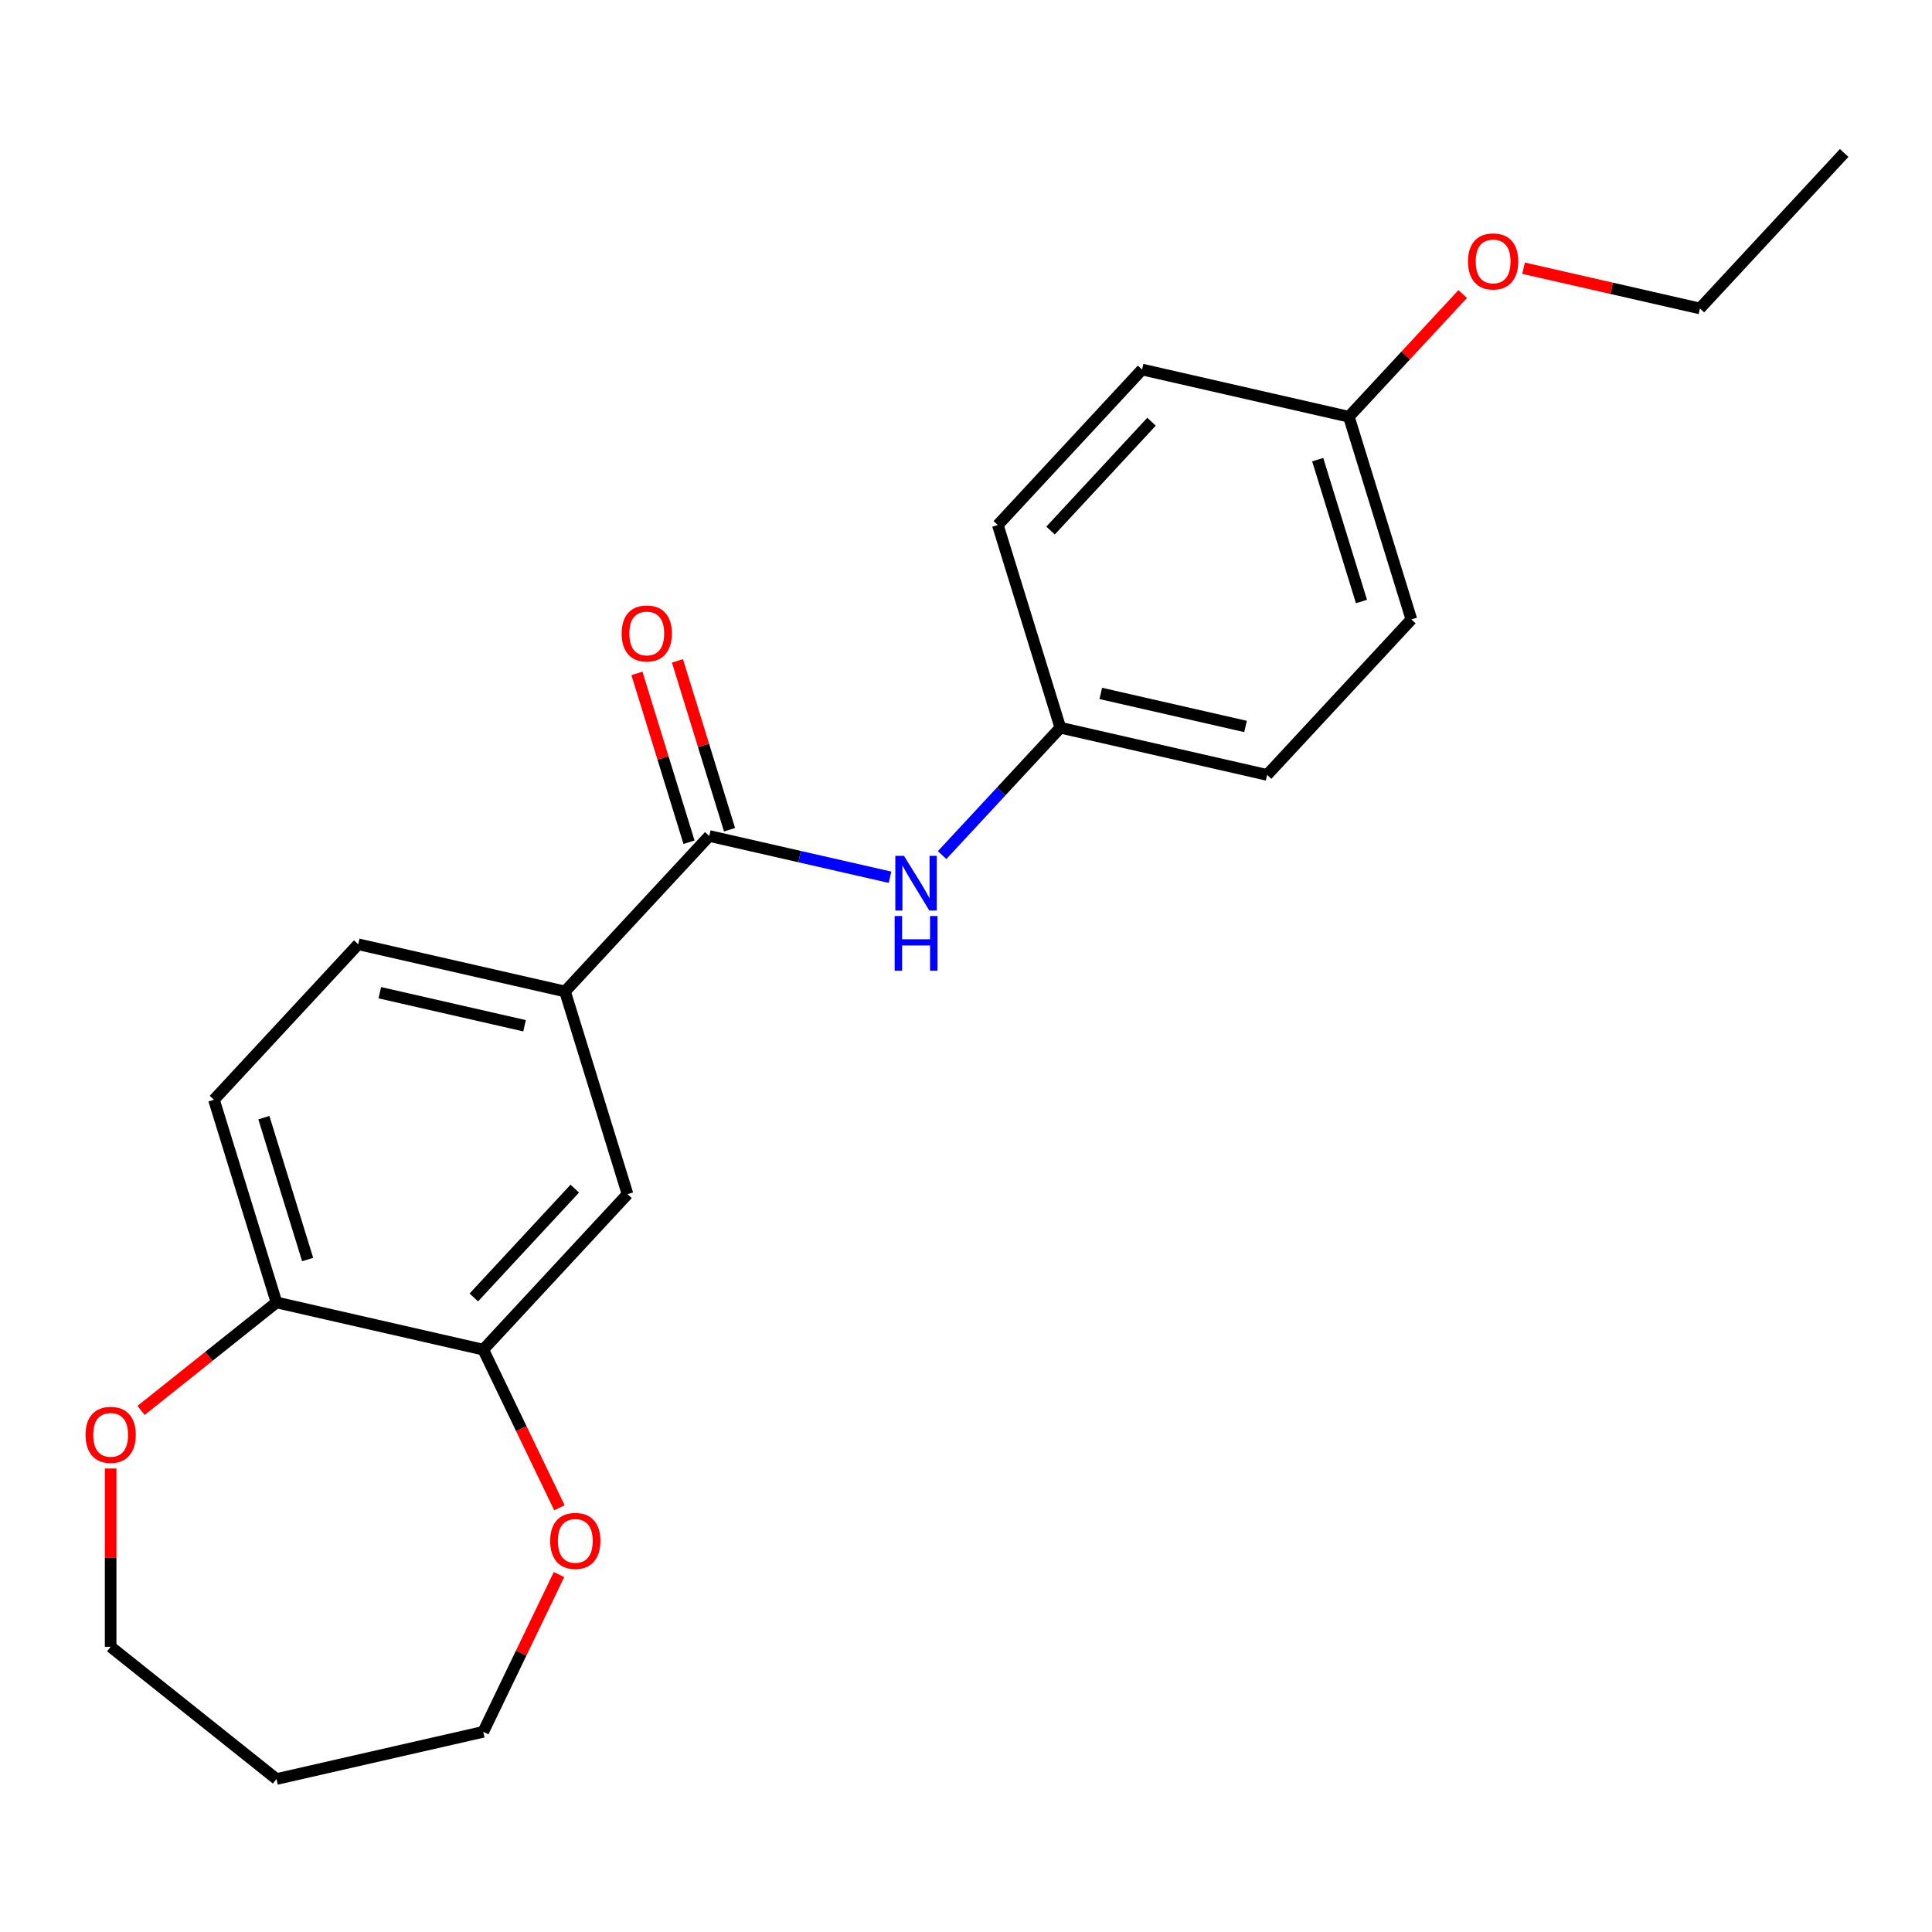 <?xml version='1.0' encoding='iso-8859-1'?>
<svg version='1.1' baseProfile='full'
              xmlns='http://www.w3.org/2000/svg'
                      xmlns:rdkit='http://www.rdkit.org/xml'
                      xmlns:xlink='http://www.w3.org/1999/xlink'
                  xml:space='preserve'
width='1000px' height='1000px' viewBox='0 0 1000 1000'>
<!-- END OF HEADER -->
<rect style='opacity:1.0;fill:#FFFFFF;stroke:none' width='1000' height='1000' x='0' y='0'> </rect>
<path class='bond-0' d='M 367.12,432.707 L 292.448,513.184' style='fill:none;fill-rule:evenodd;stroke:#000000;stroke-width:6px;stroke-linecap:butt;stroke-linejoin:miter;stroke-opacity:1' />
<path class='bond-1' d='M 367.12,432.707 L 413.894,443.383' style='fill:none;fill-rule:evenodd;stroke:#000000;stroke-width:6px;stroke-linecap:butt;stroke-linejoin:miter;stroke-opacity:1' />
<path class='bond-1' d='M 413.894,443.383 L 460.668,454.058' style='fill:none;fill-rule:evenodd;stroke:#0000FF;stroke-width:6px;stroke-linecap:butt;stroke-linejoin:miter;stroke-opacity:1' />
<path class='bond-6' d='M 377.611,429.471 L 364.131,385.77' style='fill:none;fill-rule:evenodd;stroke:#000000;stroke-width:6px;stroke-linecap:butt;stroke-linejoin:miter;stroke-opacity:1' />
<path class='bond-6' d='M 364.131,385.77 L 350.651,342.069' style='fill:none;fill-rule:evenodd;stroke:#FF0000;stroke-width:6px;stroke-linecap:butt;stroke-linejoin:miter;stroke-opacity:1' />
<path class='bond-6' d='M 356.63,435.943 L 343.15,392.242' style='fill:none;fill-rule:evenodd;stroke:#000000;stroke-width:6px;stroke-linecap:butt;stroke-linejoin:miter;stroke-opacity:1' />
<path class='bond-6' d='M 343.15,392.242 L 329.67,348.54' style='fill:none;fill-rule:evenodd;stroke:#FF0000;stroke-width:6px;stroke-linecap:butt;stroke-linejoin:miter;stroke-opacity:1' />
<path class='bond-3' d='M 292.448,513.184 L 324.808,618.091' style='fill:none;fill-rule:evenodd;stroke:#000000;stroke-width:6px;stroke-linecap:butt;stroke-linejoin:miter;stroke-opacity:1' />
<path class='bond-8' d='M 292.448,513.184 L 185.416,488.755' style='fill:none;fill-rule:evenodd;stroke:#000000;stroke-width:6px;stroke-linecap:butt;stroke-linejoin:miter;stroke-opacity:1' />
<path class='bond-8' d='M 271.508,530.926 L 196.585,513.826' style='fill:none;fill-rule:evenodd;stroke:#000000;stroke-width:6px;stroke-linecap:butt;stroke-linejoin:miter;stroke-opacity:1' />
<path class='bond-10' d='M 487.637,442.603 L 518.231,409.631' style='fill:none;fill-rule:evenodd;stroke:#0000FF;stroke-width:6px;stroke-linecap:butt;stroke-linejoin:miter;stroke-opacity:1' />
<path class='bond-10' d='M 518.231,409.631 L 548.825,376.658' style='fill:none;fill-rule:evenodd;stroke:#000000;stroke-width:6px;stroke-linecap:butt;stroke-linejoin:miter;stroke-opacity:1' />
<path class='bond-2' d='M 250.135,698.569 L 324.808,618.091' style='fill:none;fill-rule:evenodd;stroke:#000000;stroke-width:6px;stroke-linecap:butt;stroke-linejoin:miter;stroke-opacity:1' />
<path class='bond-2' d='M 245.241,671.563 L 297.511,615.228' style='fill:none;fill-rule:evenodd;stroke:#000000;stroke-width:6px;stroke-linecap:butt;stroke-linejoin:miter;stroke-opacity:1' />
<path class='bond-5' d='M 250.135,698.569 L 269.843,739.493' style='fill:none;fill-rule:evenodd;stroke:#000000;stroke-width:6px;stroke-linecap:butt;stroke-linejoin:miter;stroke-opacity:1' />
<path class='bond-5' d='M 269.843,739.493 L 289.551,780.416' style='fill:none;fill-rule:evenodd;stroke:#FF0000;stroke-width:6px;stroke-linecap:butt;stroke-linejoin:miter;stroke-opacity:1' />
<path class='bond-23' d='M 250.135,698.569 L 143.104,674.14' style='fill:none;fill-rule:evenodd;stroke:#000000;stroke-width:6px;stroke-linecap:butt;stroke-linejoin:miter;stroke-opacity:1' />
<path class='bond-4' d='M 143.104,674.14 L 110.744,569.233' style='fill:none;fill-rule:evenodd;stroke:#000000;stroke-width:6px;stroke-linecap:butt;stroke-linejoin:miter;stroke-opacity:1' />
<path class='bond-4' d='M 159.231,651.932 L 136.579,578.497' style='fill:none;fill-rule:evenodd;stroke:#000000;stroke-width:6px;stroke-linecap:butt;stroke-linejoin:miter;stroke-opacity:1' />
<path class='bond-7' d='M 143.104,674.14 L 108.059,702.086' style='fill:none;fill-rule:evenodd;stroke:#000000;stroke-width:6px;stroke-linecap:butt;stroke-linejoin:miter;stroke-opacity:1' />
<path class='bond-7' d='M 108.059,702.086 L 73.015,730.033' style='fill:none;fill-rule:evenodd;stroke:#FF0000;stroke-width:6px;stroke-linecap:butt;stroke-linejoin:miter;stroke-opacity:1' />
<path class='bond-18' d='M 289.339,814.986 L 269.737,855.689' style='fill:none;fill-rule:evenodd;stroke:#FF0000;stroke-width:6px;stroke-linecap:butt;stroke-linejoin:miter;stroke-opacity:1' />
<path class='bond-18' d='M 269.737,855.689 L 250.135,896.393' style='fill:none;fill-rule:evenodd;stroke:#000000;stroke-width:6px;stroke-linecap:butt;stroke-linejoin:miter;stroke-opacity:1' />
<path class='bond-19' d='M 57.271,760.094 L 57.271,806.233' style='fill:none;fill-rule:evenodd;stroke:#FF0000;stroke-width:6px;stroke-linecap:butt;stroke-linejoin:miter;stroke-opacity:1' />
<path class='bond-19' d='M 57.271,806.233 L 57.271,852.373' style='fill:none;fill-rule:evenodd;stroke:#000000;stroke-width:6px;stroke-linecap:butt;stroke-linejoin:miter;stroke-opacity:1' />
<path class='bond-9' d='M 185.416,488.755 L 110.744,569.233' style='fill:none;fill-rule:evenodd;stroke:#000000;stroke-width:6px;stroke-linecap:butt;stroke-linejoin:miter;stroke-opacity:1' />
<path class='bond-12' d='M 548.825,376.658 L 516.465,271.752' style='fill:none;fill-rule:evenodd;stroke:#000000;stroke-width:6px;stroke-linecap:butt;stroke-linejoin:miter;stroke-opacity:1' />
<path class='bond-13' d='M 548.825,376.658 L 655.856,401.088' style='fill:none;fill-rule:evenodd;stroke:#000000;stroke-width:6px;stroke-linecap:butt;stroke-linejoin:miter;stroke-opacity:1' />
<path class='bond-13' d='M 569.765,358.916 L 644.687,376.017' style='fill:none;fill-rule:evenodd;stroke:#000000;stroke-width:6px;stroke-linecap:butt;stroke-linejoin:miter;stroke-opacity:1' />
<path class='bond-11' d='M 698.169,215.703 L 730.529,320.61' style='fill:none;fill-rule:evenodd;stroke:#000000;stroke-width:6px;stroke-linecap:butt;stroke-linejoin:miter;stroke-opacity:1' />
<path class='bond-11' d='M 682.042,237.911 L 704.693,311.346' style='fill:none;fill-rule:evenodd;stroke:#000000;stroke-width:6px;stroke-linecap:butt;stroke-linejoin:miter;stroke-opacity:1' />
<path class='bond-17' d='M 698.169,215.703 L 727.633,183.949' style='fill:none;fill-rule:evenodd;stroke:#000000;stroke-width:6px;stroke-linecap:butt;stroke-linejoin:miter;stroke-opacity:1' />
<path class='bond-17' d='M 727.633,183.949 L 757.097,152.194' style='fill:none;fill-rule:evenodd;stroke:#FF0000;stroke-width:6px;stroke-linecap:butt;stroke-linejoin:miter;stroke-opacity:1' />
<path class='bond-22' d='M 698.169,215.703 L 591.137,191.274' style='fill:none;fill-rule:evenodd;stroke:#000000;stroke-width:6px;stroke-linecap:butt;stroke-linejoin:miter;stroke-opacity:1' />
<path class='bond-15' d='M 516.465,271.752 L 591.137,191.274' style='fill:none;fill-rule:evenodd;stroke:#000000;stroke-width:6px;stroke-linecap:butt;stroke-linejoin:miter;stroke-opacity:1' />
<path class='bond-15' d='M 543.761,274.614 L 596.032,218.28' style='fill:none;fill-rule:evenodd;stroke:#000000;stroke-width:6px;stroke-linecap:butt;stroke-linejoin:miter;stroke-opacity:1' />
<path class='bond-14' d='M 655.856,401.088 L 730.529,320.61' style='fill:none;fill-rule:evenodd;stroke:#000000;stroke-width:6px;stroke-linecap:butt;stroke-linejoin:miter;stroke-opacity:1' />
<path class='bond-16' d='M 143.104,920.823 L 250.135,896.393' style='fill:none;fill-rule:evenodd;stroke:#000000;stroke-width:6px;stroke-linecap:butt;stroke-linejoin:miter;stroke-opacity:1' />
<path class='bond-24' d='M 143.104,920.823 L 57.271,852.373' style='fill:none;fill-rule:evenodd;stroke:#000000;stroke-width:6px;stroke-linecap:butt;stroke-linejoin:miter;stroke-opacity:1' />
<path class='bond-20' d='M 788.586,138.819 L 834.23,149.237' style='fill:none;fill-rule:evenodd;stroke:#FF0000;stroke-width:6px;stroke-linecap:butt;stroke-linejoin:miter;stroke-opacity:1' />
<path class='bond-20' d='M 834.23,149.237 L 879.873,159.655' style='fill:none;fill-rule:evenodd;stroke:#000000;stroke-width:6px;stroke-linecap:butt;stroke-linejoin:miter;stroke-opacity:1' />
<path class='bond-21' d='M 879.873,159.655 L 954.545,79.177' style='fill:none;fill-rule:evenodd;stroke:#000000;stroke-width:6px;stroke-linecap:butt;stroke-linejoin:miter;stroke-opacity:1' />
<path  class='atom-2' d='M 467.892 442.976
L 477.172 457.976
Q 478.092 459.456, 479.572 462.136
Q 481.052 464.816, 481.132 464.976
L 481.132 442.976
L 484.892 442.976
L 484.892 471.296
L 481.012 471.296
L 471.052 454.896
Q 469.892 452.976, 468.652 450.776
Q 467.452 448.576, 467.092 447.896
L 467.092 471.296
L 463.412 471.296
L 463.412 442.976
L 467.892 442.976
' fill='#0000FF'/>
<path  class='atom-2' d='M 463.072 474.128
L 466.912 474.128
L 466.912 486.168
L 481.392 486.168
L 481.392 474.128
L 485.232 474.128
L 485.232 502.448
L 481.392 502.448
L 481.392 489.368
L 466.912 489.368
L 466.912 502.448
L 463.072 502.448
L 463.072 474.128
' fill='#0000FF'/>
<path  class='atom-6' d='M 284.769 797.561
Q 284.769 790.761, 288.129 786.961
Q 291.489 783.161, 297.769 783.161
Q 304.049 783.161, 307.409 786.961
Q 310.769 790.761, 310.769 797.561
Q 310.769 804.441, 307.369 808.361
Q 303.969 812.241, 297.769 812.241
Q 291.529 812.241, 288.129 808.361
Q 284.769 804.481, 284.769 797.561
M 297.769 809.041
Q 302.089 809.041, 304.409 806.161
Q 306.769 803.241, 306.769 797.561
Q 306.769 792.001, 304.409 789.201
Q 302.089 786.361, 297.769 786.361
Q 293.449 786.361, 291.089 789.161
Q 288.769 791.961, 288.769 797.561
Q 288.769 803.281, 291.089 806.161
Q 293.449 809.041, 297.769 809.041
' fill='#FF0000'/>
<path  class='atom-7' d='M 321.761 327.88
Q 321.761 321.08, 325.121 317.28
Q 328.481 313.48, 334.761 313.48
Q 341.041 313.48, 344.401 317.28
Q 347.761 321.08, 347.761 327.88
Q 347.761 334.76, 344.361 338.68
Q 340.961 342.56, 334.761 342.56
Q 328.521 342.56, 325.121 338.68
Q 321.761 334.8, 321.761 327.88
M 334.761 339.36
Q 339.081 339.36, 341.401 336.48
Q 343.761 333.56, 343.761 327.88
Q 343.761 322.32, 341.401 319.52
Q 339.081 316.68, 334.761 316.68
Q 330.441 316.68, 328.081 319.48
Q 325.761 322.28, 325.761 327.88
Q 325.761 333.6, 328.081 336.48
Q 330.441 339.36, 334.761 339.36
' fill='#FF0000'/>
<path  class='atom-8' d='M 44.271 742.669
Q 44.271 735.869, 47.631 732.069
Q 50.991 728.269, 57.271 728.269
Q 63.551 728.269, 66.911 732.069
Q 70.271 735.869, 70.271 742.669
Q 70.271 749.549, 66.871 753.469
Q 63.471 757.349, 57.271 757.349
Q 51.031 757.349, 47.631 753.469
Q 44.271 749.589, 44.271 742.669
M 57.271 754.149
Q 61.591 754.149, 63.911 751.269
Q 66.271 748.349, 66.271 742.669
Q 66.271 737.109, 63.911 734.309
Q 61.591 731.469, 57.271 731.469
Q 52.951 731.469, 50.591 734.269
Q 48.271 737.069, 48.271 742.669
Q 48.271 748.389, 50.591 751.269
Q 52.951 754.149, 57.271 754.149
' fill='#FF0000'/>
<path  class='atom-18' d='M 759.841 135.306
Q 759.841 128.506, 763.201 124.706
Q 766.561 120.906, 772.841 120.906
Q 779.121 120.906, 782.481 124.706
Q 785.841 128.506, 785.841 135.306
Q 785.841 142.186, 782.441 146.106
Q 779.041 149.986, 772.841 149.986
Q 766.601 149.986, 763.201 146.106
Q 759.841 142.226, 759.841 135.306
M 772.841 146.786
Q 777.161 146.786, 779.481 143.906
Q 781.841 140.986, 781.841 135.306
Q 781.841 129.746, 779.481 126.946
Q 777.161 124.106, 772.841 124.106
Q 768.521 124.106, 766.161 126.906
Q 763.841 129.706, 763.841 135.306
Q 763.841 141.026, 766.161 143.906
Q 768.521 146.786, 772.841 146.786
' fill='#FF0000'/>
</svg>
